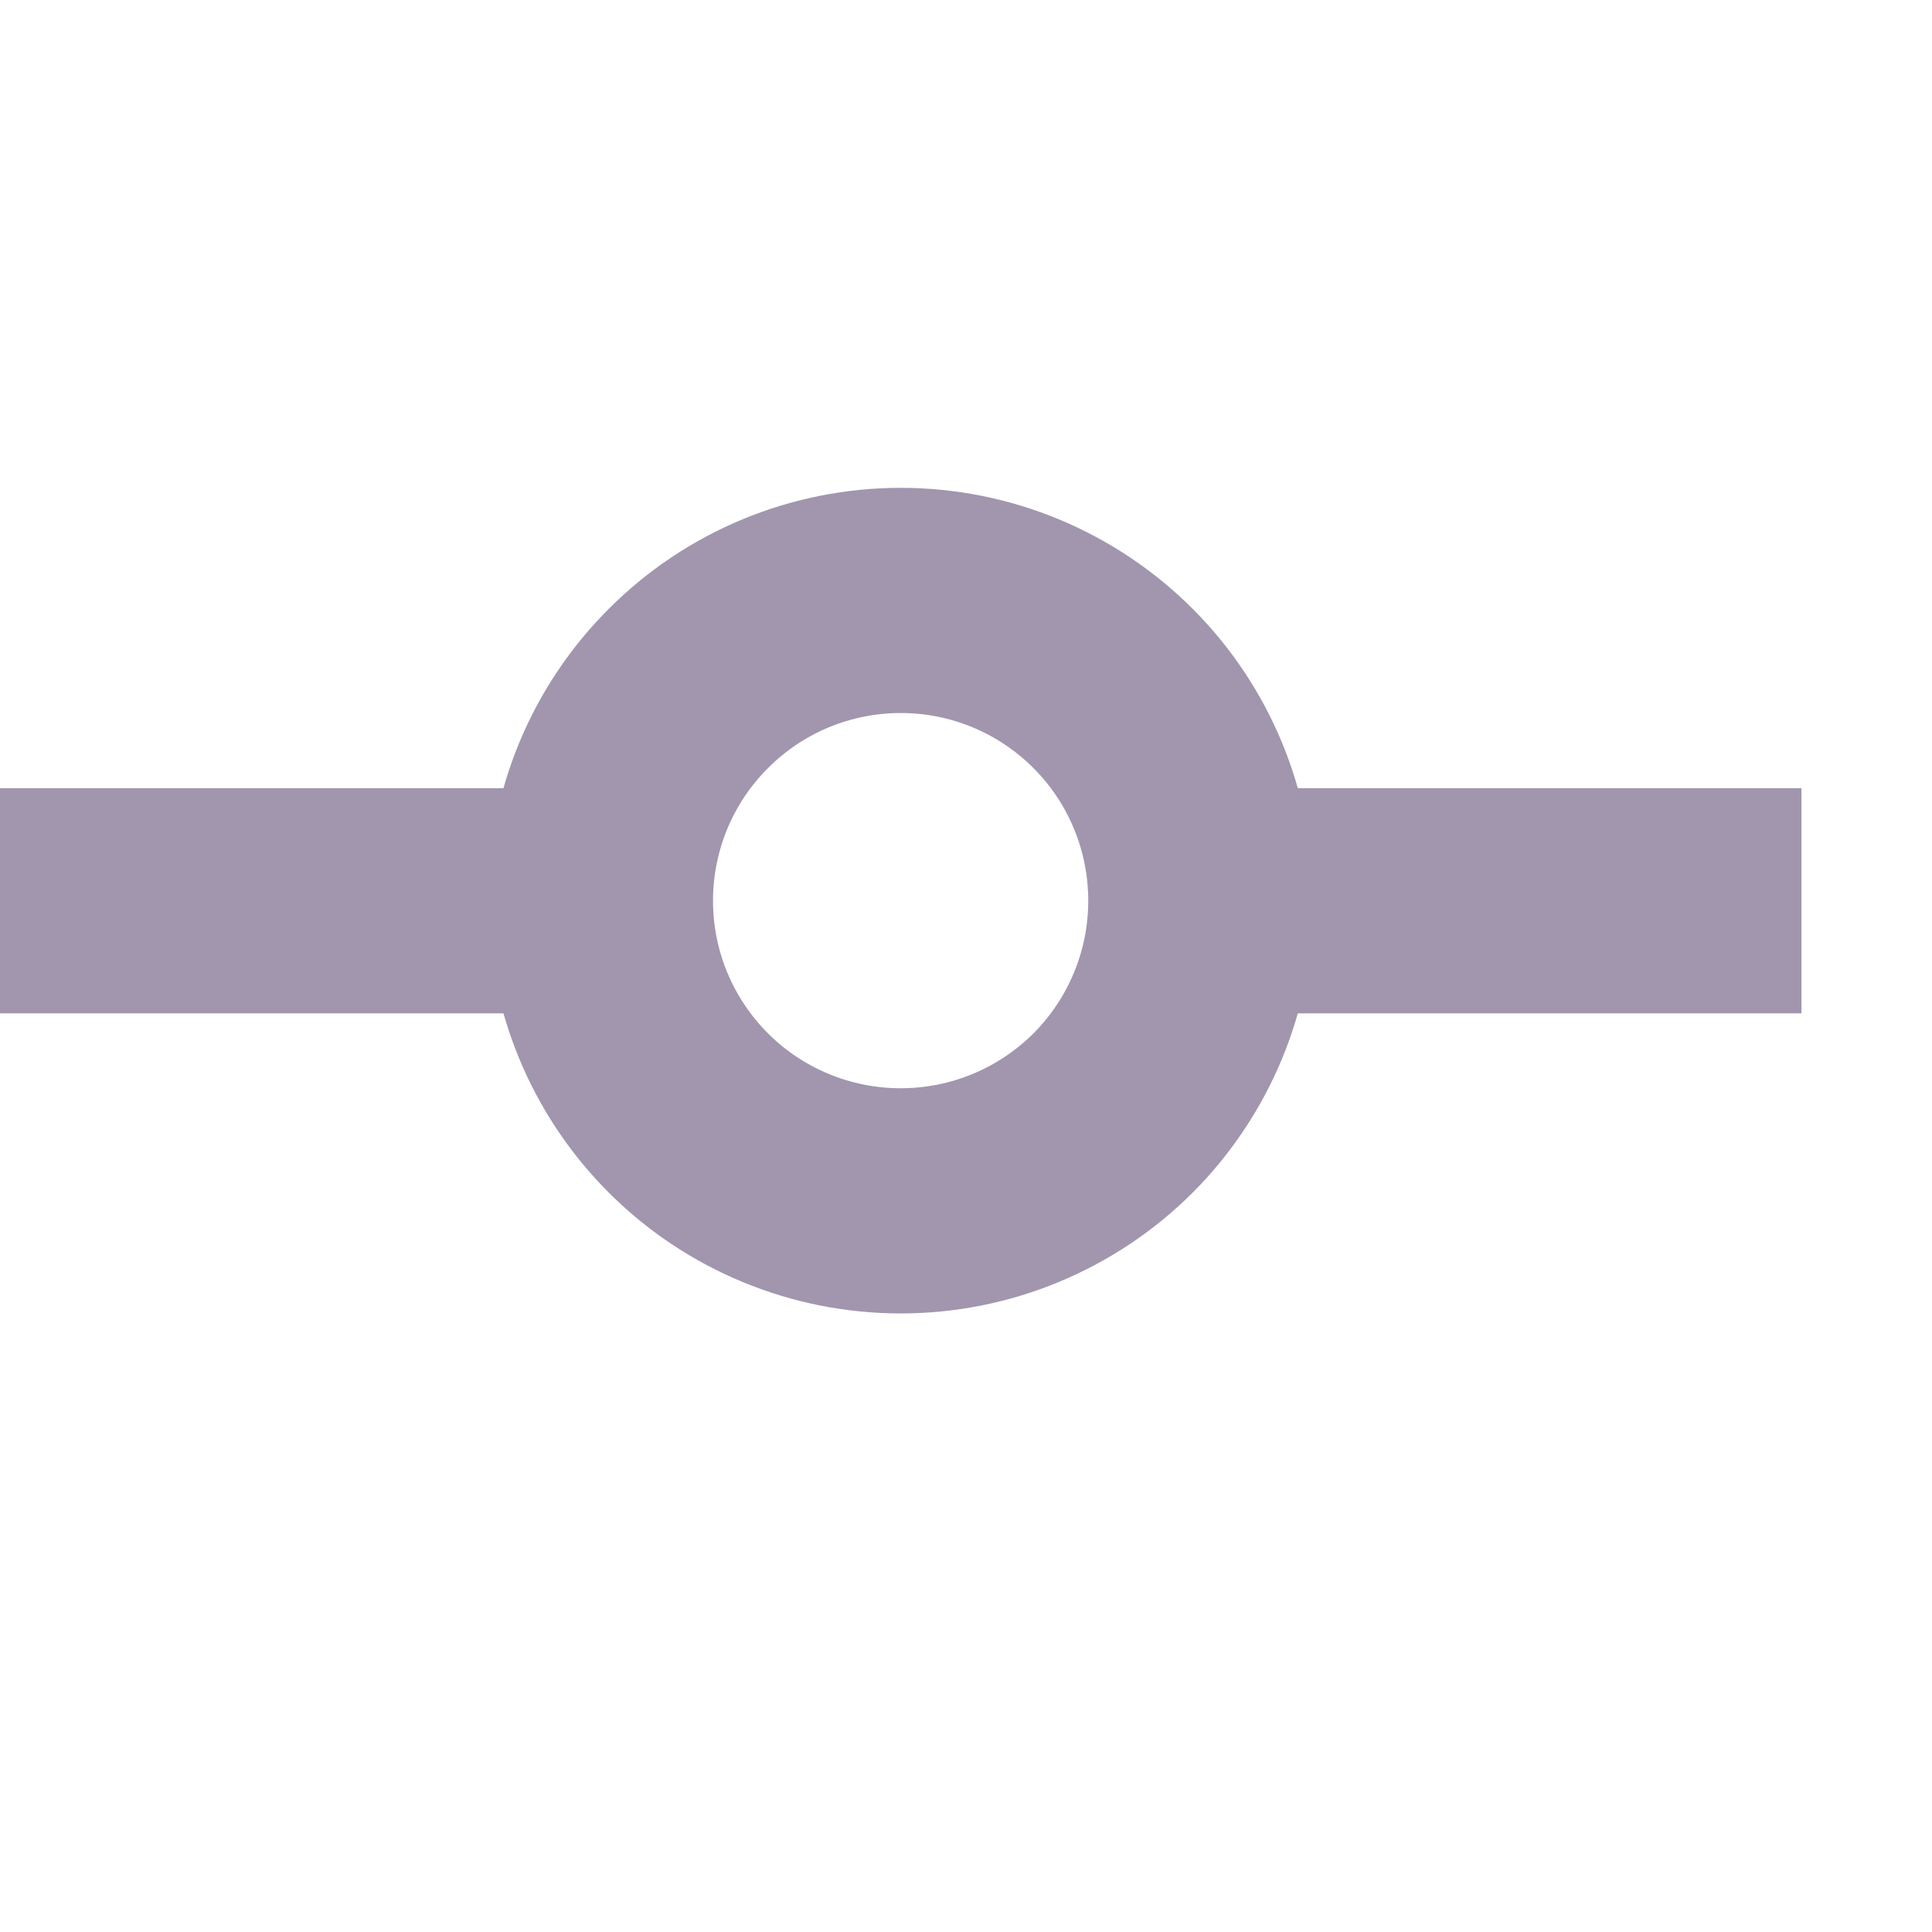 <?xml version="1.0" encoding="utf-8"?>
<svg xmlns="http://www.w3.org/2000/svg" fill="none" height="100%" overflow="visible" preserveAspectRatio="none" style="display: block;" viewBox="0 0 9 9" width="100%">
<g id="SVG">
<path d="M-0 4.196H2.797M2.797 4.196C2.797 3.825 2.944 3.469 3.207 3.207C3.469 2.944 3.825 2.797 4.196 2.797C4.567 2.797 4.922 2.944 5.185 3.207C5.447 3.469 5.594 3.825 5.594 4.196M2.797 4.196C2.797 4.567 2.944 4.922 3.207 5.185C3.469 5.447 3.825 5.594 4.196 5.594C4.567 5.594 4.922 5.447 5.185 5.185C5.447 4.922 5.594 4.567 5.594 4.196M5.594 4.196H8.392" id="Vector" stroke="#625179" stroke-opacity="0.6" stroke-width="1.049"/>
</g>
</svg>